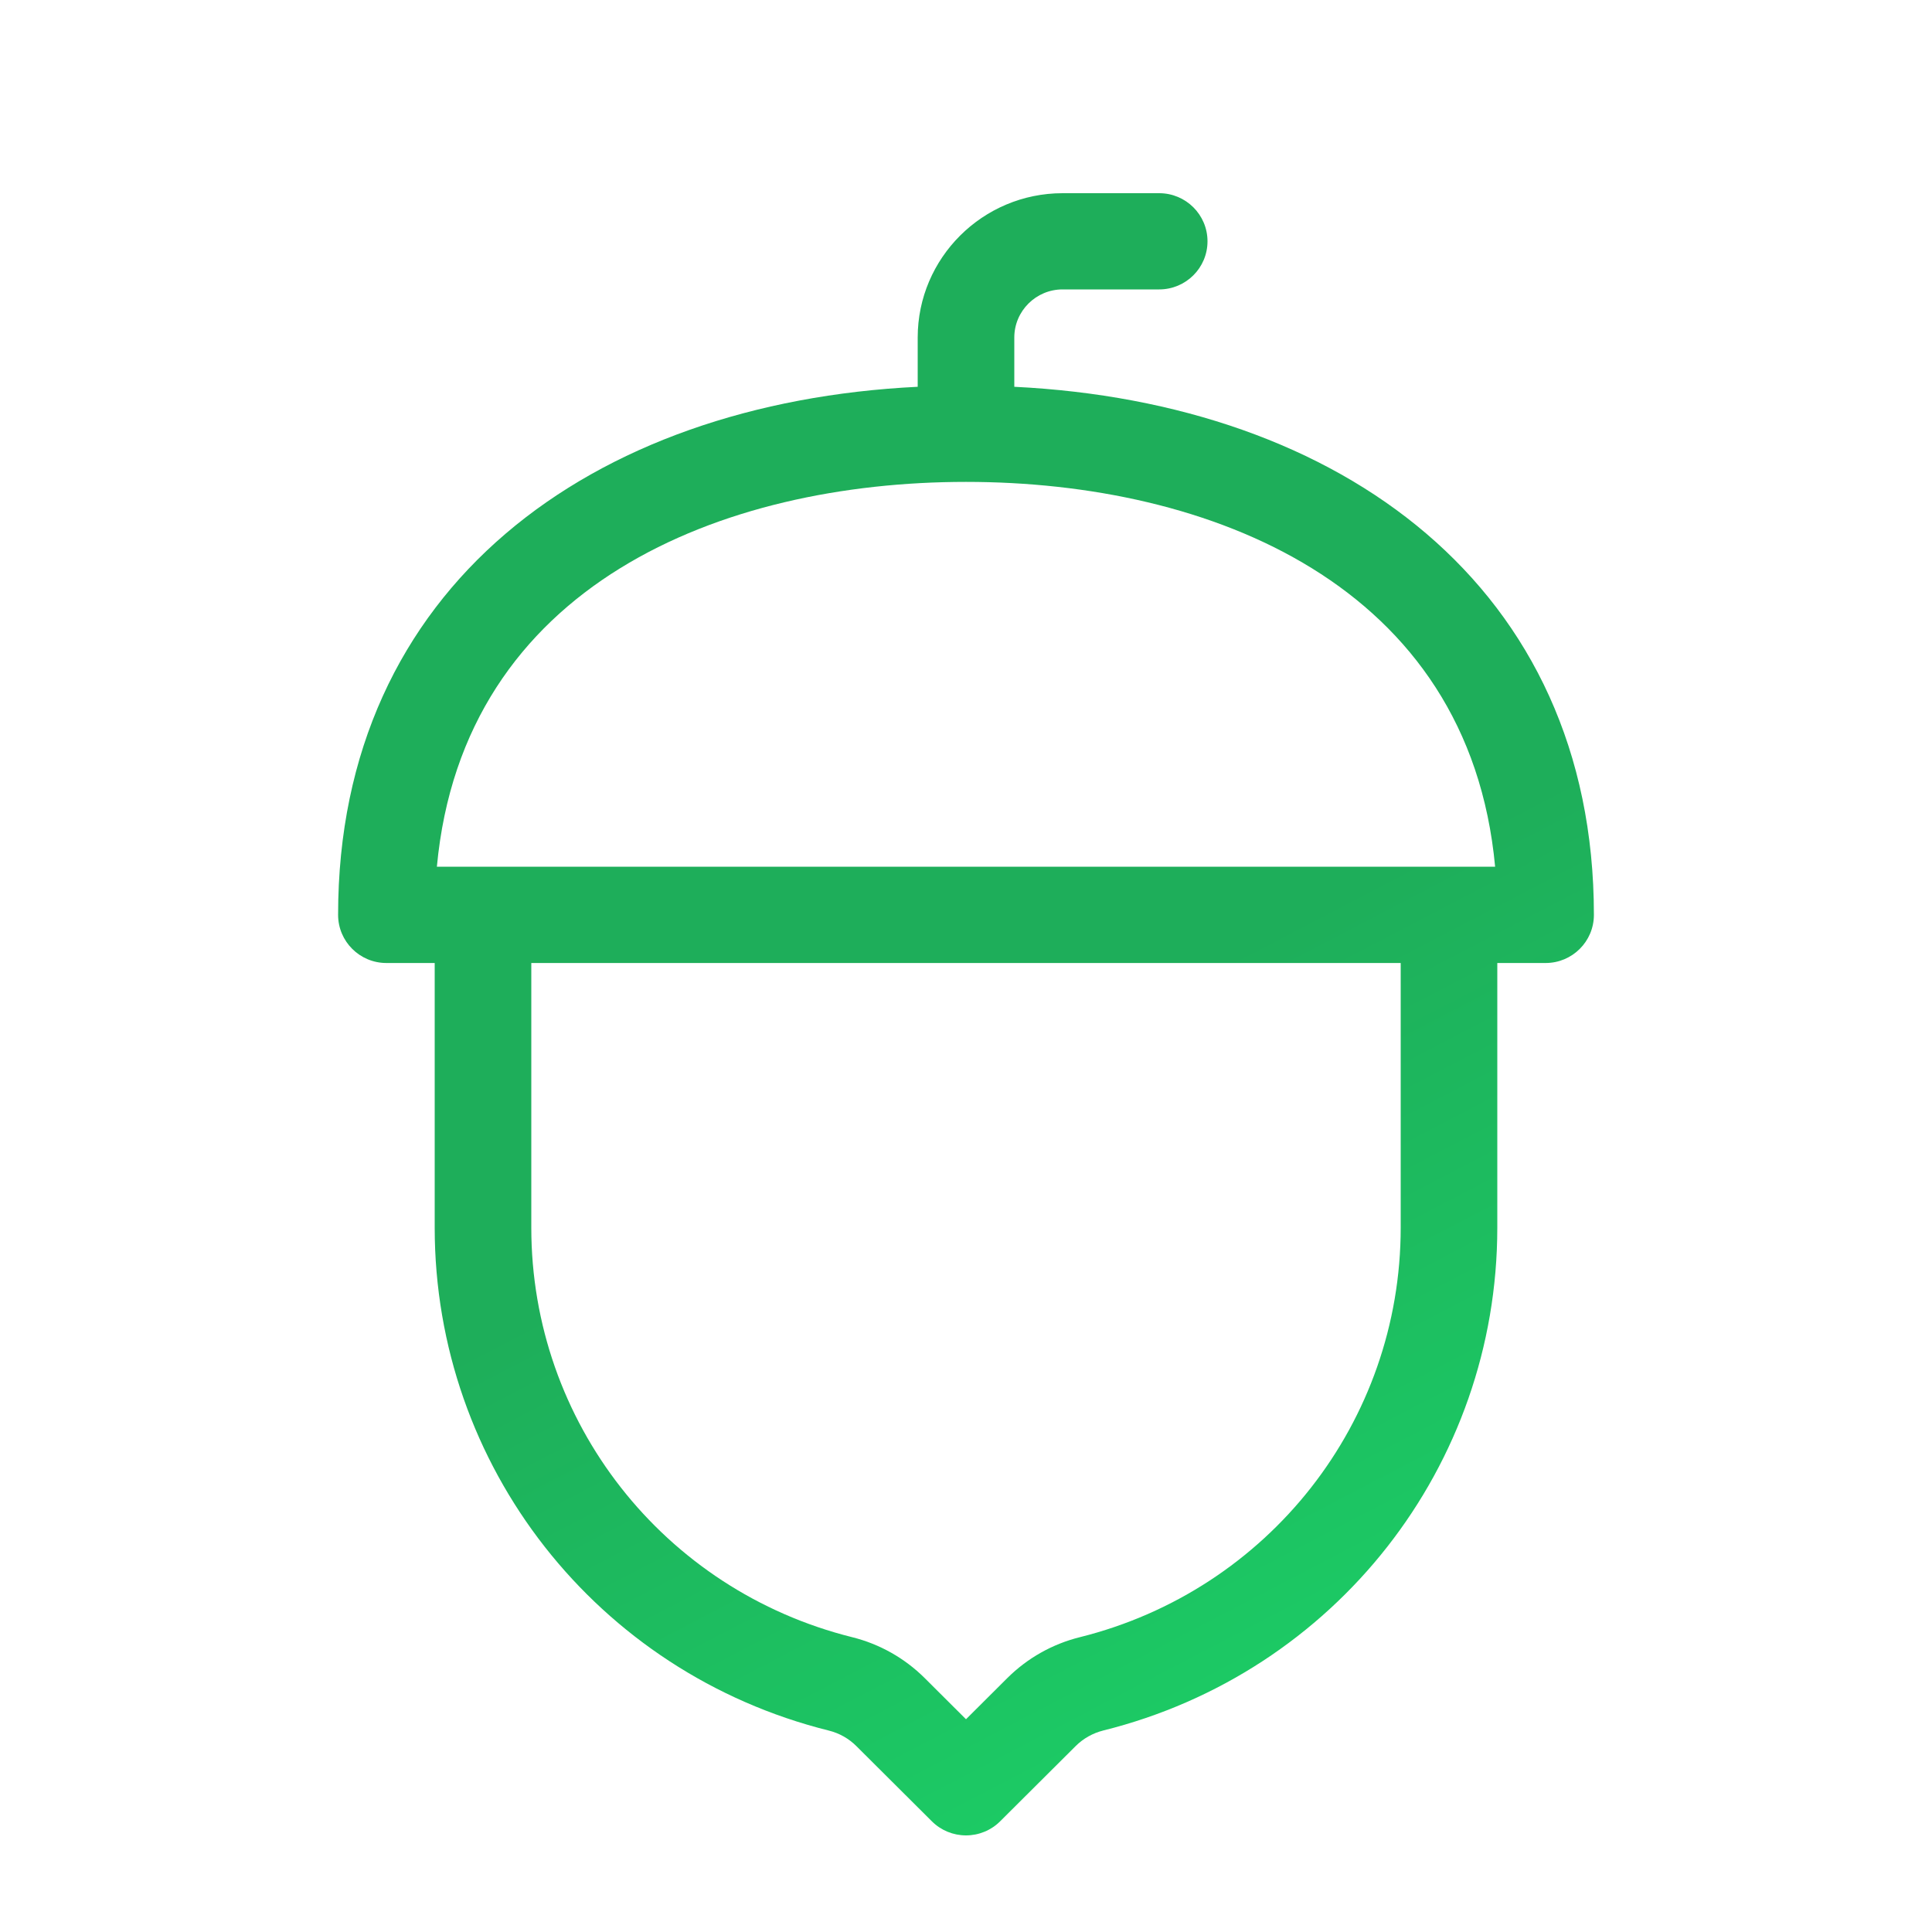 <svg width="40" height="40" viewBox="0 0 40 40" fill="none" xmlns="http://www.w3.org/2000/svg">
<path d="M22 5.992H24C24.552 5.992 25 5.546 25 4.996C25 4.446 24.552 4 24 4H22C20.346 4 19 5.341 19 6.988V8.008C12.241 8.339 7 12.149 7 18.941C7 19.492 7.448 19.938 8 19.938H9V25.418C9 30.352 12.356 34.633 17.161 35.83C17.375 35.883 17.571 35.993 17.728 36.149L19.293 37.708C19.48 37.895 19.735 38 20 38C20.265 38 20.52 37.895 20.707 37.708L22.272 36.149C22.429 35.993 22.625 35.883 22.839 35.829C27.644 34.633 31 30.352 31 25.418V19.938H32C32.552 19.938 33 19.492 33 18.941C33 12.148 27.758 8.339 21 8.008V6.988C21 6.439 21.449 5.992 22 5.992ZM29 25.418C29 29.436 26.267 32.922 22.354 33.897C21.788 34.038 21.271 34.33 20.858 34.74L20 35.595L19.142 34.74C18.729 34.33 18.212 34.038 17.646 33.897C13.733 32.922 11 29.436 11 25.418V19.938H29V25.418ZM30.955 17.945H9.045C9.589 12.093 14.959 9.977 20 9.977C25.041 9.977 30.411 12.093 30.955 17.945Z" fill="url(#paint0_linear_5431_61592)"/>
<defs>
<linearGradient id="paint0_linear_5431_61592" x1="13.803" y1="5.275" x2="30.665" y2="37.598" gradientUnits="userSpaceOnUse">
<stop offset="0.499" stop-color="#1EAE5A"/>
<stop offset="1" stop-color="#1BD368"/>
</linearGradient>
</defs>
</svg>
